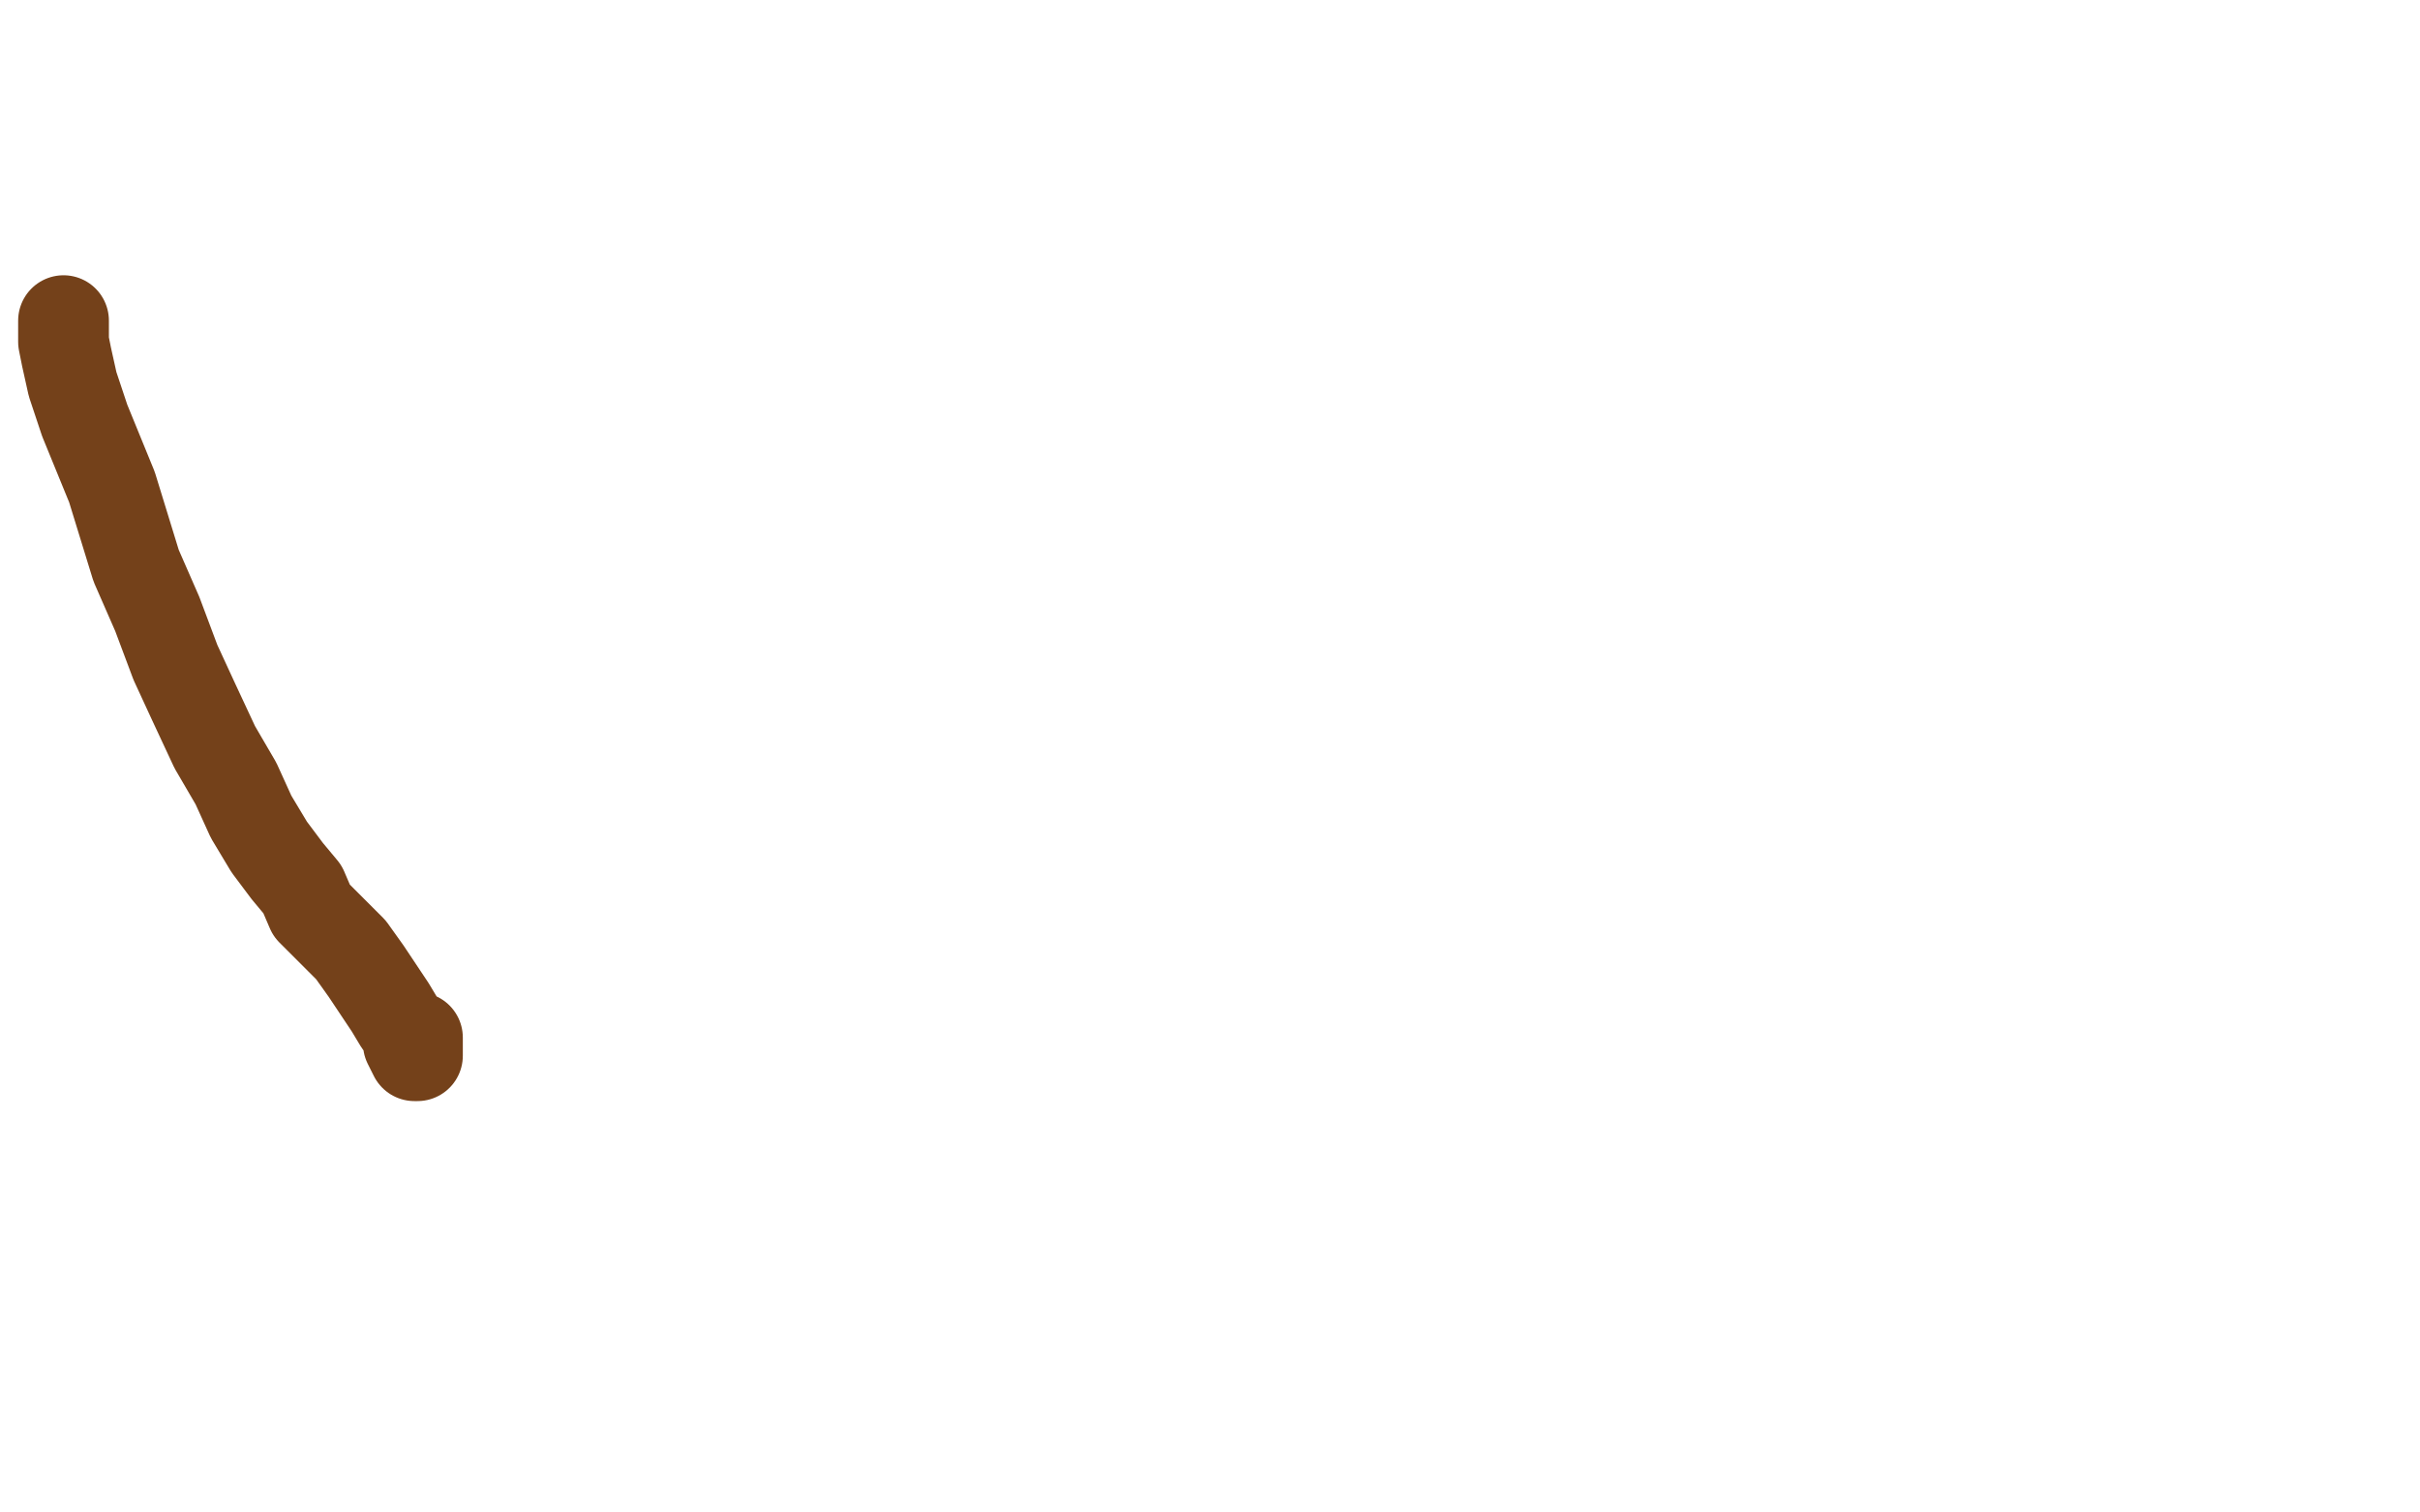 <?xml version="1.0" standalone="no"?>
<!DOCTYPE svg PUBLIC "-//W3C//DTD SVG 1.1//EN"
"http://www.w3.org/Graphics/SVG/1.1/DTD/svg11.dtd">

<svg width="800" height="500" version="1.1" xmlns="http://www.w3.org/2000/svg" xmlns:xlink="http://www.w3.org/1999/xlink" style="stroke-antialiasing: false"><desc>This SVG has been created on https://colorillo.com/</desc><rect x='0' y='0' width='800' height='500' style='fill: rgb(255,255,255); stroke-width:0' /><polyline points="21,106 21,107 21,107 21,109 21,109 21,113 21,113 22,118 22,118 24,127 24,127 28,139 28,139 37,161 45,187 52,203 58,219 64,232 71,247 78,259 83,270 89,280 95,288 100,294 103,301 112,310 116,314 121,321 125,327 129,333 132,338 135,342 135,345 136,347 137,349 138,349 138,348 138,347 138,346 138,345 138,344 138,343" style="fill: none; stroke: #74411a; stroke-width: 30; stroke-linejoin: round; stroke-linecap: round; stroke-antialiasing: false; stroke-antialias: 0; opacity: 1.0"/>
</svg>
